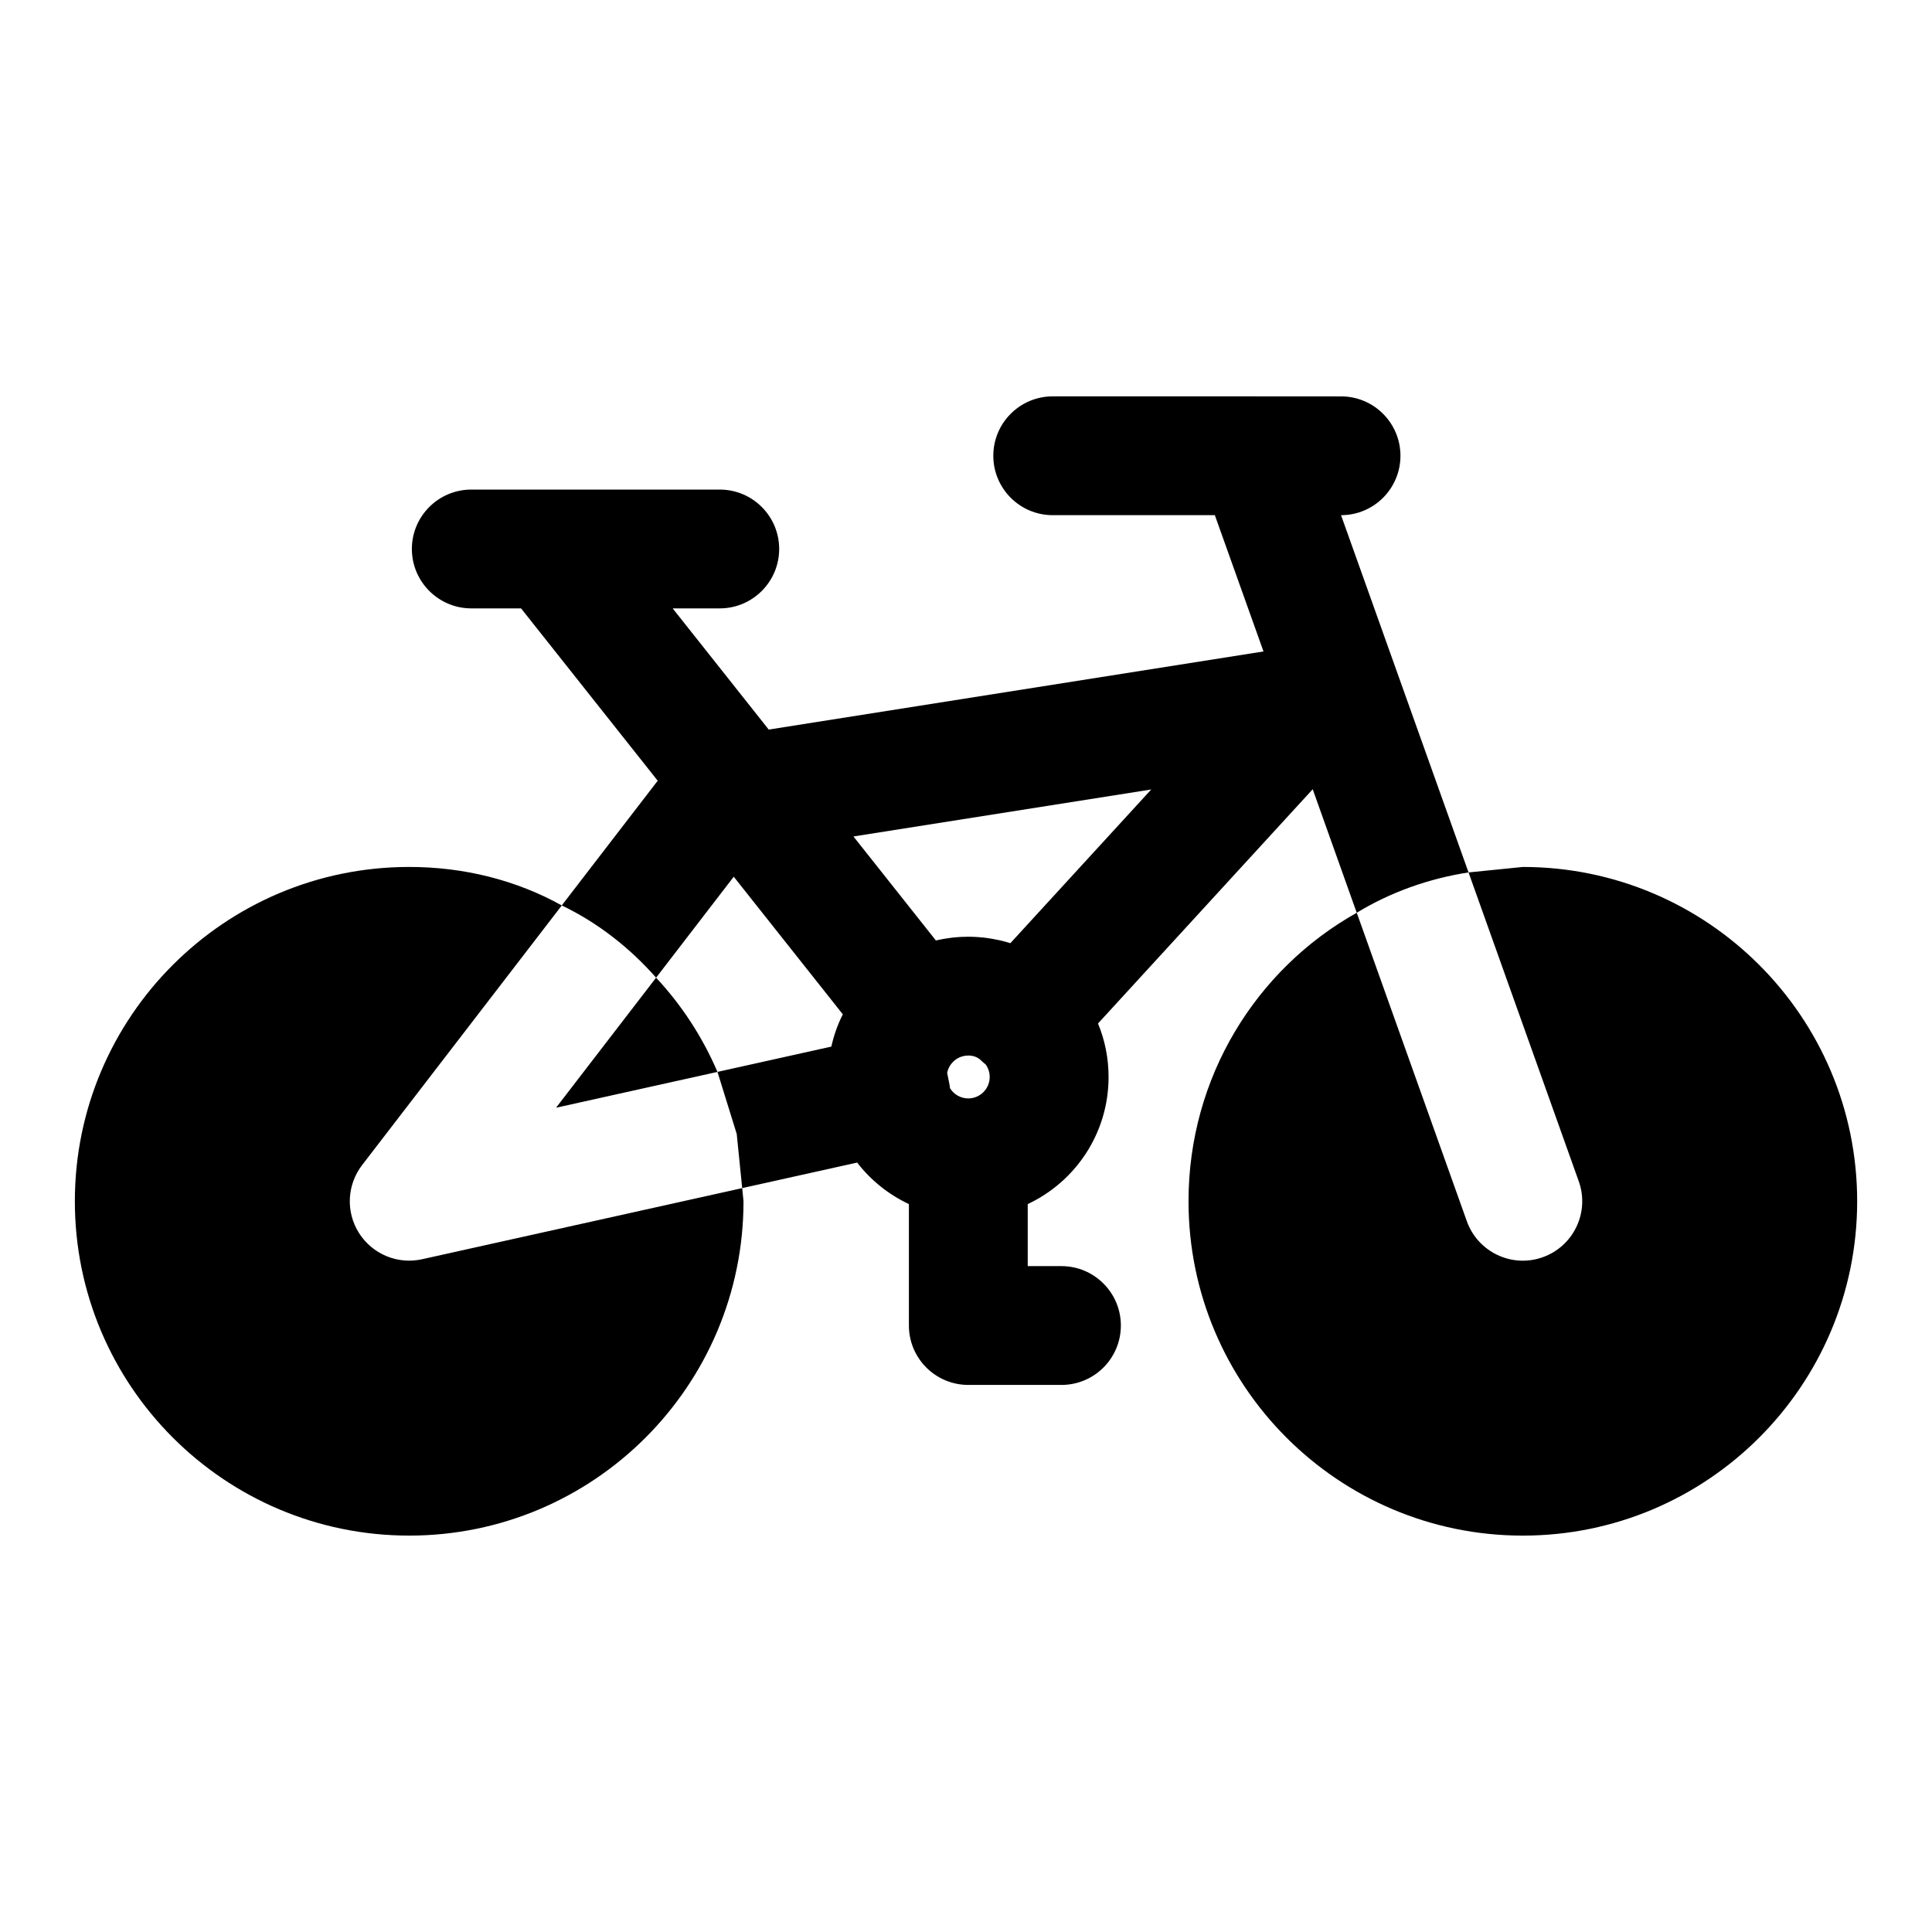 <?xml version="1.0" encoding="UTF-8"?>
<!-- Uploaded to: ICON Repo, www.svgrepo.com, Generator: ICON Repo Mixer Tools -->
<svg fill="#000000" width="800px" height="800px" version="1.1" viewBox="144 144 512 512" xmlns="http://www.w3.org/2000/svg">
 <path d="m533.18 375.2 29.207 81.852c2.93 8.188-1.355 17.207-9.539 20.121-8.172 2.93-17.191-1.355-20.121-9.539l-29.172-81.742c-26.719 14.973-44.586 43.641-44.586 76.453 0 48.902 39.691 88.609 88.59 88.609 48.902 0 88.609-39.707 88.609-88.609s-39.707-88.59-88.609-88.59l-14.375 1.449zm-192.49 83.664-84.828 18.844c-6.473 1.449-13.145-1.324-16.703-6.91-3.559-5.59-3.227-12.801 0.805-18.043l52.914-68.801c-11.98-6.66-25.805-10.203-40.43-10.203-48.902 0-88.609 39.691-88.609 88.59 0 48.902 39.707 88.609 88.609 88.609 48.902 0 88.59-39.707 88.59-88.609l-0.348-3.481zm136.06-209.82h0.598 22.043c8.691 0 15.742 7.055 15.742 15.742 0 8.691-7.055 15.742-15.742 15.742l33.785 94.668c-10.691 1.668-20.719 5.273-29.629 10.691l-11.668-32.73-56.898 62.078c1.812 4.359 2.801 9.164 2.801 14.184 0 14.895-8.77 27.742-21.426 33.676v16.438h8.941c8.691 0 15.742 7.055 15.742 15.742 0 8.691-7.055 15.742-15.742 15.742h-24.688c-8.691 0-15.742-7.055-15.742-15.742v-32.18c-5.398-2.535-10.109-6.328-13.715-11.004l-30.465 6.769-1.449-14.359-5.102-16.438 30.18-6.707c0.66-3.008 1.684-5.871 3.039-8.551l-28.906-36.465-20.578 26.75c-6.992-7.918-15.398-14.531-25-19.145l25.426-33.047-36.211-45.672h-13.195c-8.676 0-15.742-7.07-15.742-15.742 0-8.691 7.07-15.742 15.742-15.742h65.855c8.691 0 15.742 7.055 15.742 15.742 0 8.676-7.055 15.742-15.742 15.742h-12.484l25.457 32.117 131.12-20.703-12.895-36.117h-42.965c-8.691 0-15.742-7.055-15.742-15.742 0-8.691 7.055-15.742 15.742-15.742h53.766zm-158.88 154.05-26.512 34.465 42.777-9.492c-3.969-9.258-9.477-17.695-16.262-24.969zm82.734 20.641-0.379 0.016-0.363 0.031-0.332 0.047-0.426 0.109-0.379 0.109-0.332 0.125-0.285 0.125c-0.332 0.156-0.645 0.363-0.945 0.582l-0.188 0.156c-1.008 0.82-1.715 1.984-1.969 3.305l0.488 2.41c0.125 0.566 0.203 1.102 0.27 1.637 0.992 1.621 2.785 2.707 4.832 2.707 3.133 0 5.684-2.551 5.684-5.684 0-1.242-0.395-2.379-1.07-3.32-0.426-0.332-0.852-0.691-1.242-1.086-0.754-0.738-1.762-1.164-2.883-1.258l-0.348-0.016h-0.141zm-30.434-58.062 21.852 27.566 0.691-0.156 0.426-0.078 0.754-0.156 0.598-0.094 0.805-0.125 0.582-0.078 0.738-0.094 0.488-0.047 1.23-0.094 0.598-0.031 0.754-0.016 0.504-0.016h0.961l0.723 0.016 0.645 0.031 0.789 0.047 0.707 0.062 0.723 0.062 0.582 0.078 0.125 0.016c2.156 0.285 4.281 0.754 6.312 1.387l37.328-40.73-78.926 12.453z" fill-rule="evenodd"/>
</svg>